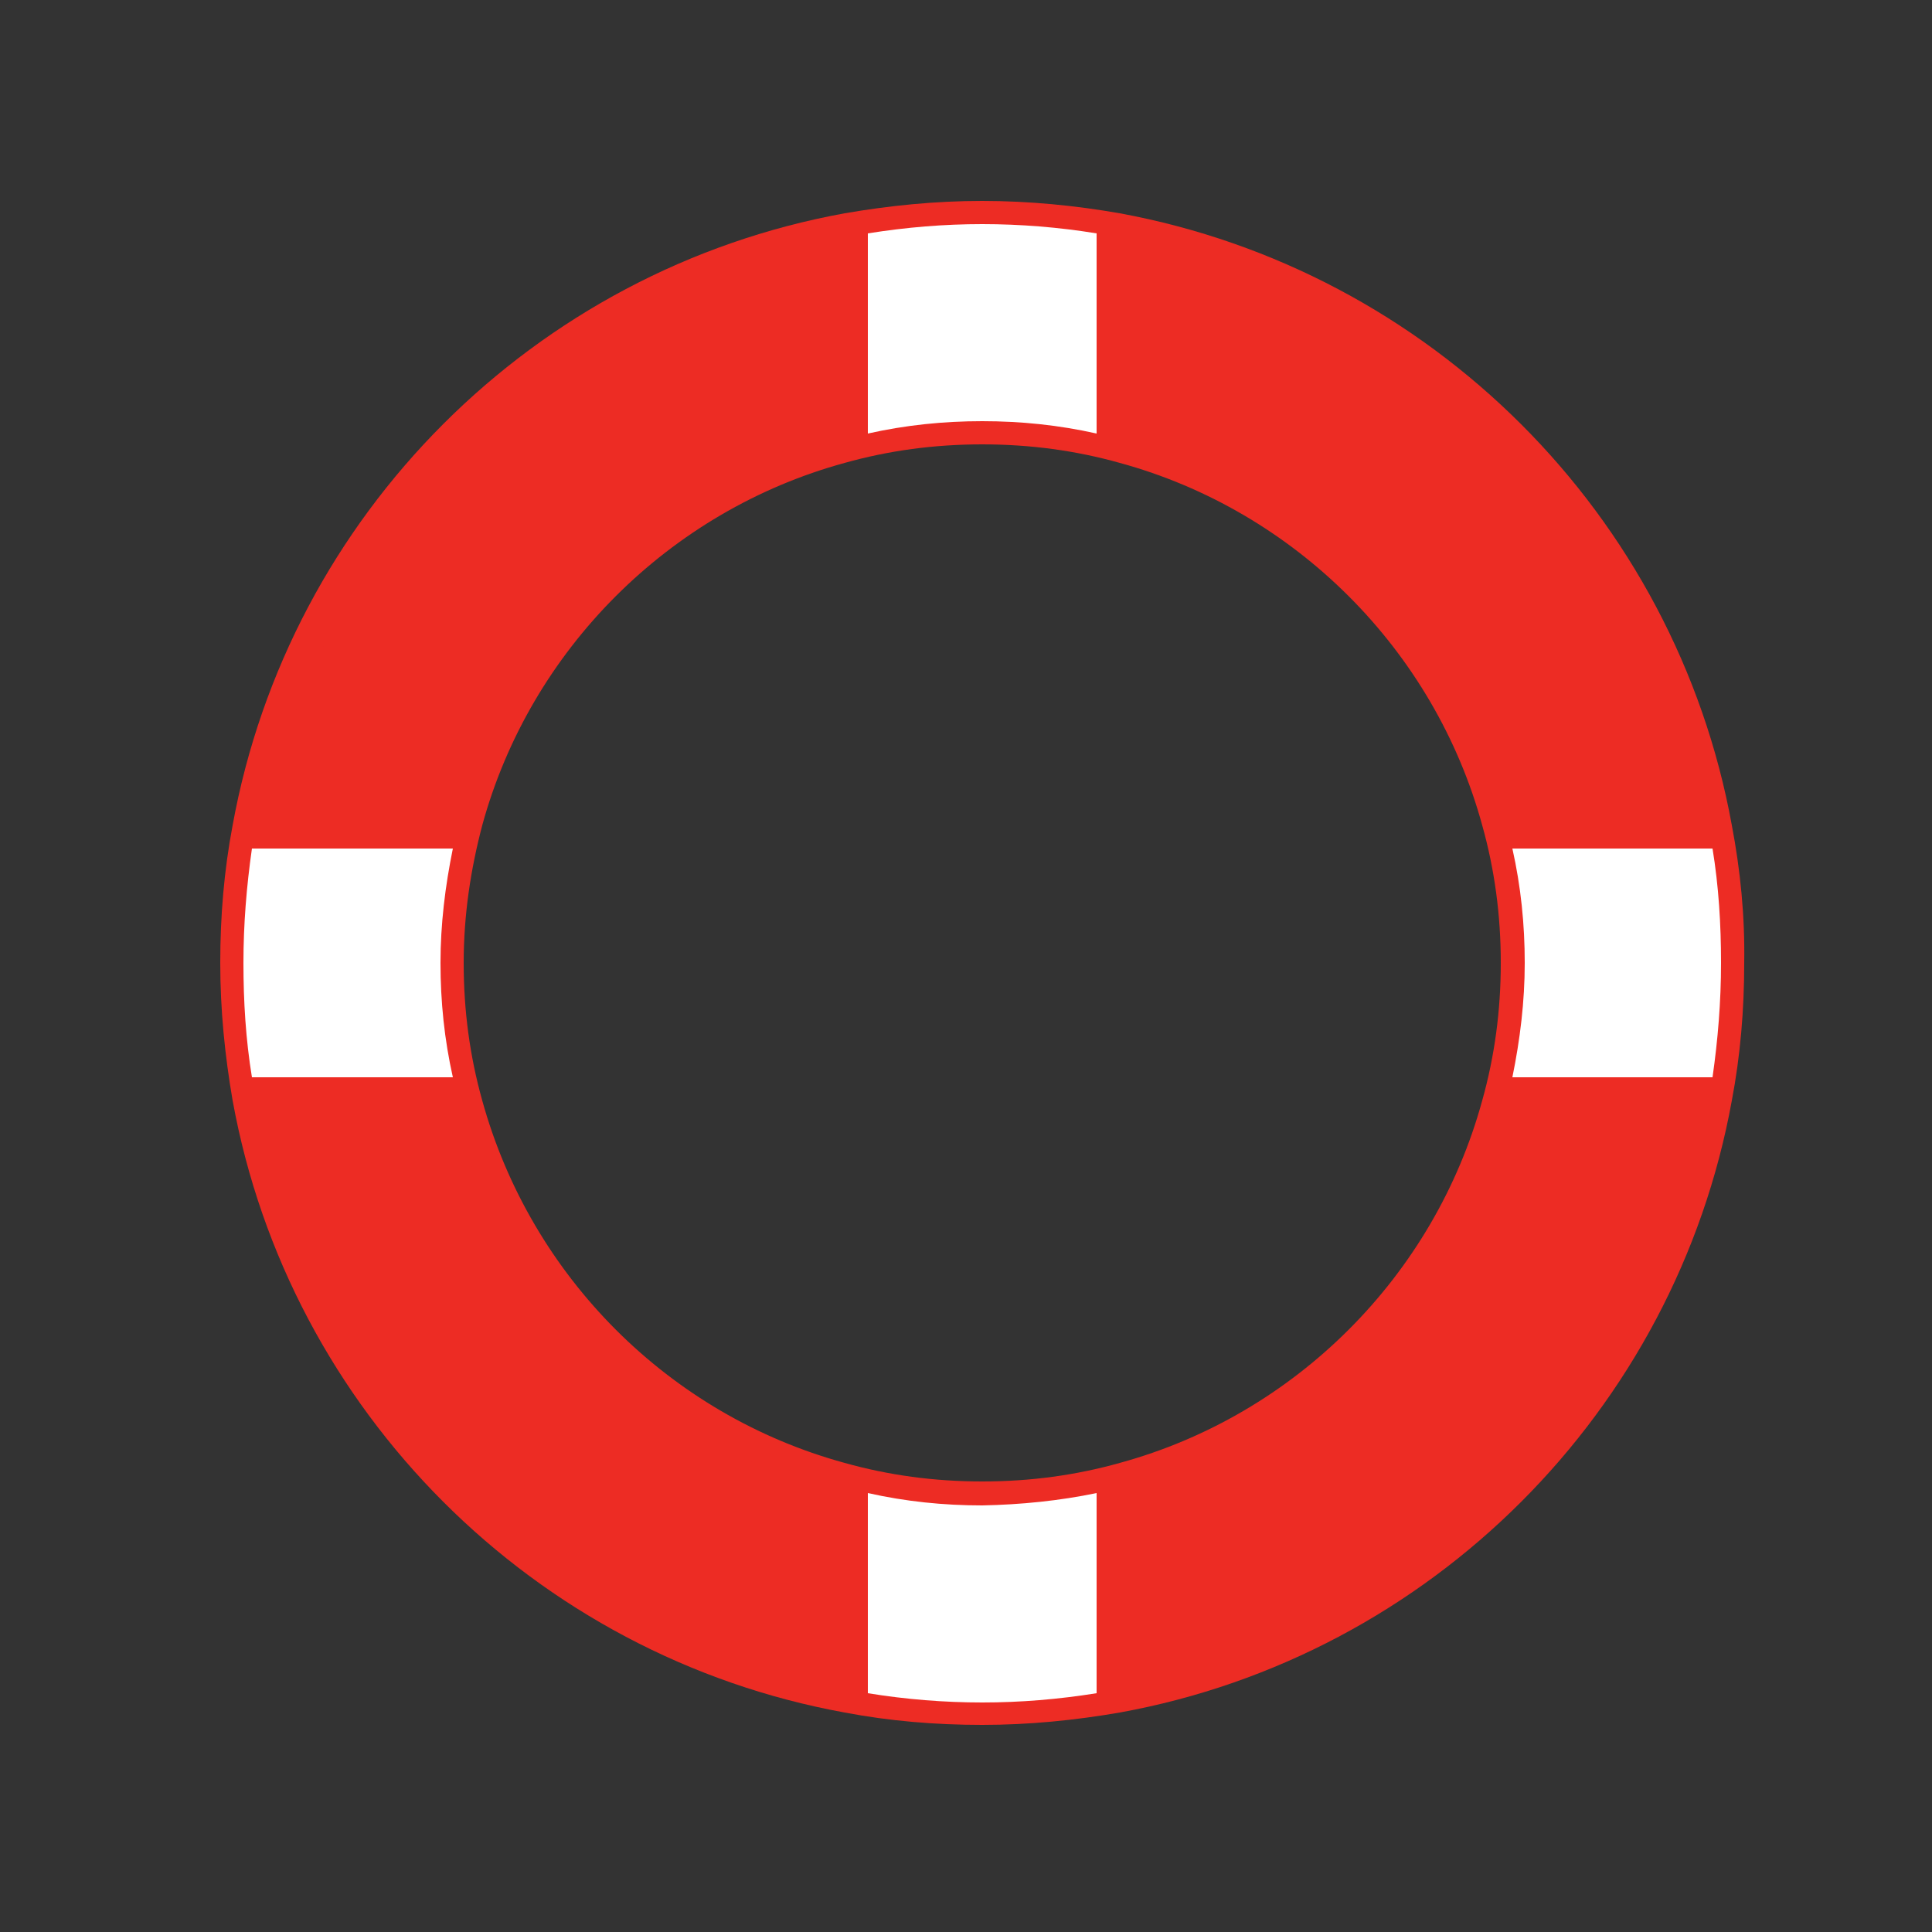 <?xml version="1.0" encoding="utf-8"?>
<!-- Generator: Adobe Illustrator 21.1.0, SVG Export Plug-In . SVG Version: 6.00 Build 0)  -->
<svg version="1.1" xmlns="http://www.w3.org/2000/svg" xmlns:xlink="http://www.w3.org/1999/xlink" x="0px" y="0px"
	 viewBox="0 0 250 250" style="enable-background:new 0 0 250 250;" xml:space="preserve">
<rect x="0" y="0" width="250" height="250" fill="#333333" stroke="none"/>
<style type="text/css">
	.st0{fill:#ED2C24;}
	.st1{fill:#FFFFFF;}
	.st2{display:none;}
	.st3{display:inline;fill:#ED2C24;}
</style>
<g id="Layer_1">
	<g>
		<path class="st0" d="M107.3,219.2c-37.4-7.8-67-37.4-74.8-74.8h28.4c6.6,22.2,24.2,39.8,46.4,46.4V219.2z"/>
		<path class="st0" d="M59.4,146.4c7,21.7,24.2,38.9,45.9,45.9v24.4c-34.6-8.2-62.1-35.6-70.3-70.3H59.4 M62.4,142.4H30.1
			c7.3,40.2,39,71.9,79.2,79.2v-32.3C86.6,183.1,68.7,165.2,62.4,142.4L62.4,142.4z"/>
	</g>
	<g>
		<path class="st0" d="M32.5,104.8c7.8-37.3,37.4-67,74.8-74.8v28.3C85.1,65,67.5,82.6,60.9,104.8H32.5z"/>
		<path class="st0" d="M105.3,32.6v24.4c-21.7,7-38.9,24.2-45.9,45.9H35C43.2,68.2,70.7,40.7,105.3,32.6 M109.3,27.6
			c-40.2,7.3-71.9,39-79.2,79.2h32.3c6.2-22.7,24.2-40.7,46.9-46.9V27.6L109.3,27.6z"/>
	</g>
	<g>
		<path class="st1" d="M31.4,140.9c-0.9-5.4-1.4-10.8-1.4-16.3c0-5.5,0.5-10.9,1.4-16.3h29.1c-1.3,5.3-2,10.8-2,16.3s0.7,11,2,16.3
			H31.4z"/>
		<path class="st0" d="M58.6,109.8c-1,4.9-1.6,9.8-1.6,14.8c0,5,0.5,9.9,1.6,14.8H32.6c-0.8-4.9-1.1-9.8-1.1-14.8
			c0-5,0.4-9.9,1.1-14.8H58.6 M62.4,106.8H30.1c-1.1,5.8-1.6,11.7-1.6,17.8c0,6.1,0.6,12,1.6,17.8h32.3c-1.6-5.7-2.4-11.6-2.4-17.8
			S60.9,112.5,62.4,106.8L62.4,106.8z"/>
	</g>
	<g>
		<path class="st0" d="M146.9,190.8c22.2-6.6,39.8-24.2,46.4-46.4h28.4c-7.8,37.3-37.4,67-74.8,74.8V190.8z"/>
		<path class="st0" d="M219.2,146.4c-8.2,34.6-35.6,62.1-70.3,70.3v-24.4c21.7-7,38.9-24.2,45.9-45.9H219.2 M224.1,142.4h-32.3
			c-6.2,22.7-24.2,40.7-46.9,46.9v32.3C185.1,214.3,216.8,182.6,224.1,142.4L224.1,142.4z"/>
	</g>
	<g>
		<path class="st0" d="M193.3,104.8c-6.6-22.2-24.2-39.8-46.4-46.4V30.1c37.4,7.8,67,37.4,74.8,74.8H193.3z"/>
		<path class="st0" d="M148.9,32.6c34.6,8.2,62.1,35.6,70.3,70.3h-24.4c-7-21.7-24.2-38.9-45.9-45.9V32.6 M144.9,27.6v32.3
			c22.7,6.2,40.7,24.2,46.9,46.9h32.3C216.8,66.6,185.1,35,144.9,27.6L144.9,27.6z"/>
	</g>
	<g>
		<path class="st1" d="M193.8,140.9c1.3-5.3,2-10.8,2-16.3c0-5.5-0.7-11-2-16.3h29.1c0.9,5.4,1.4,10.8,1.4,16.3
			c0,5.5-0.5,10.9-1.4,16.3H193.8z"/>
		<path class="st0" d="M221.6,109.8c0.8,4.9,1.1,9.8,1.1,14.8c0,5-0.4,9.9-1.1,14.8h-25.9c1-4.9,1.6-9.8,1.6-14.8
			c0-5-0.5-9.9-1.6-14.8H221.6 M224.1,106.8h-32.3c1.6,5.7,2.4,11.6,2.4,17.8s-0.8,12.1-2.4,17.8h32.3c1.1-5.8,1.6-11.7,1.6-17.8
			C225.8,118.5,225.2,112.6,224.1,106.8L224.1,106.8z"/>
	</g>
	<g>
		<path class="st1" d="M127.1,221.8c-5.4,0-10.9-0.5-16.3-1.4v-29.1c5.3,1.3,10.8,2,16.3,2c5.5,0,11-0.7,16.3-2v29.1
			C138,221.3,132.5,221.8,127.1,221.8z"/>
		<path class="st0" d="M141.9,193.2v25.9c-5,0.8-9.9,1.2-14.8,1.2s-9.9-0.4-14.8-1.2v-25.9c4.9,1.1,9.8,1.6,14.8,1.6
			C132.1,194.7,137.1,194.2,141.9,193.2 M144.9,189.3c-5.7,1.6-11.6,2.4-17.8,2.4s-12.1-0.8-17.8-2.4v32.3
			c5.8,1.1,11.7,1.6,17.8,1.6c6.1,0,12-0.6,17.8-1.6V189.3L144.9,189.3z"/>
	</g>
	<g>
		<path class="st1" d="M143.4,58c-5.3-1.3-10.8-2-16.3-2s-11,0.7-16.3,2V28.9c5.4-0.9,10.9-1.4,16.3-1.4s10.9,0.5,16.3,1.4V58z"/>
		<path class="st0" d="M127.1,29c4.9,0,9.9,0.4,14.8,1.2v25.9c-4.9-1.1-9.8-1.6-14.8-1.6c-5,0-9.9,0.5-14.8,1.6V30.2
			C117.3,29.4,122.2,29,127.1,29 M127.1,26c-6.1,0-12,0.6-17.8,1.6v32.3c5.7-1.6,11.6-2.4,17.8-2.4s12.1,0.8,17.8,2.4V27.6
			C139.2,26.6,133.2,26,127.1,26L127.1,26z"/>
	</g>
</g>
<g id="Layer_2" class="st2">
	<path class="st3" d="M73,87.5c0-19.8,5.8-38.2,15.9-53.6C53.7,48.9,29,83.8,29,124.5c0,54.4,44.1,98.5,98.5,98.5
		c34.6,0,65.1-17.9,82.6-44.9c-11.9,5.1-24.9,7.9-38.6,7.9C117.1,186,73,141.9,73,87.5z"/>
	<polygon class="st3" points="172.5,43.8 183.9,66.8 209.3,70.5 190.9,88.5 195.3,113.8 172.5,101.9 149.7,113.8 154.1,88.5 
		135.7,70.5 161.1,66.8 	"/>
</g>
</svg>
